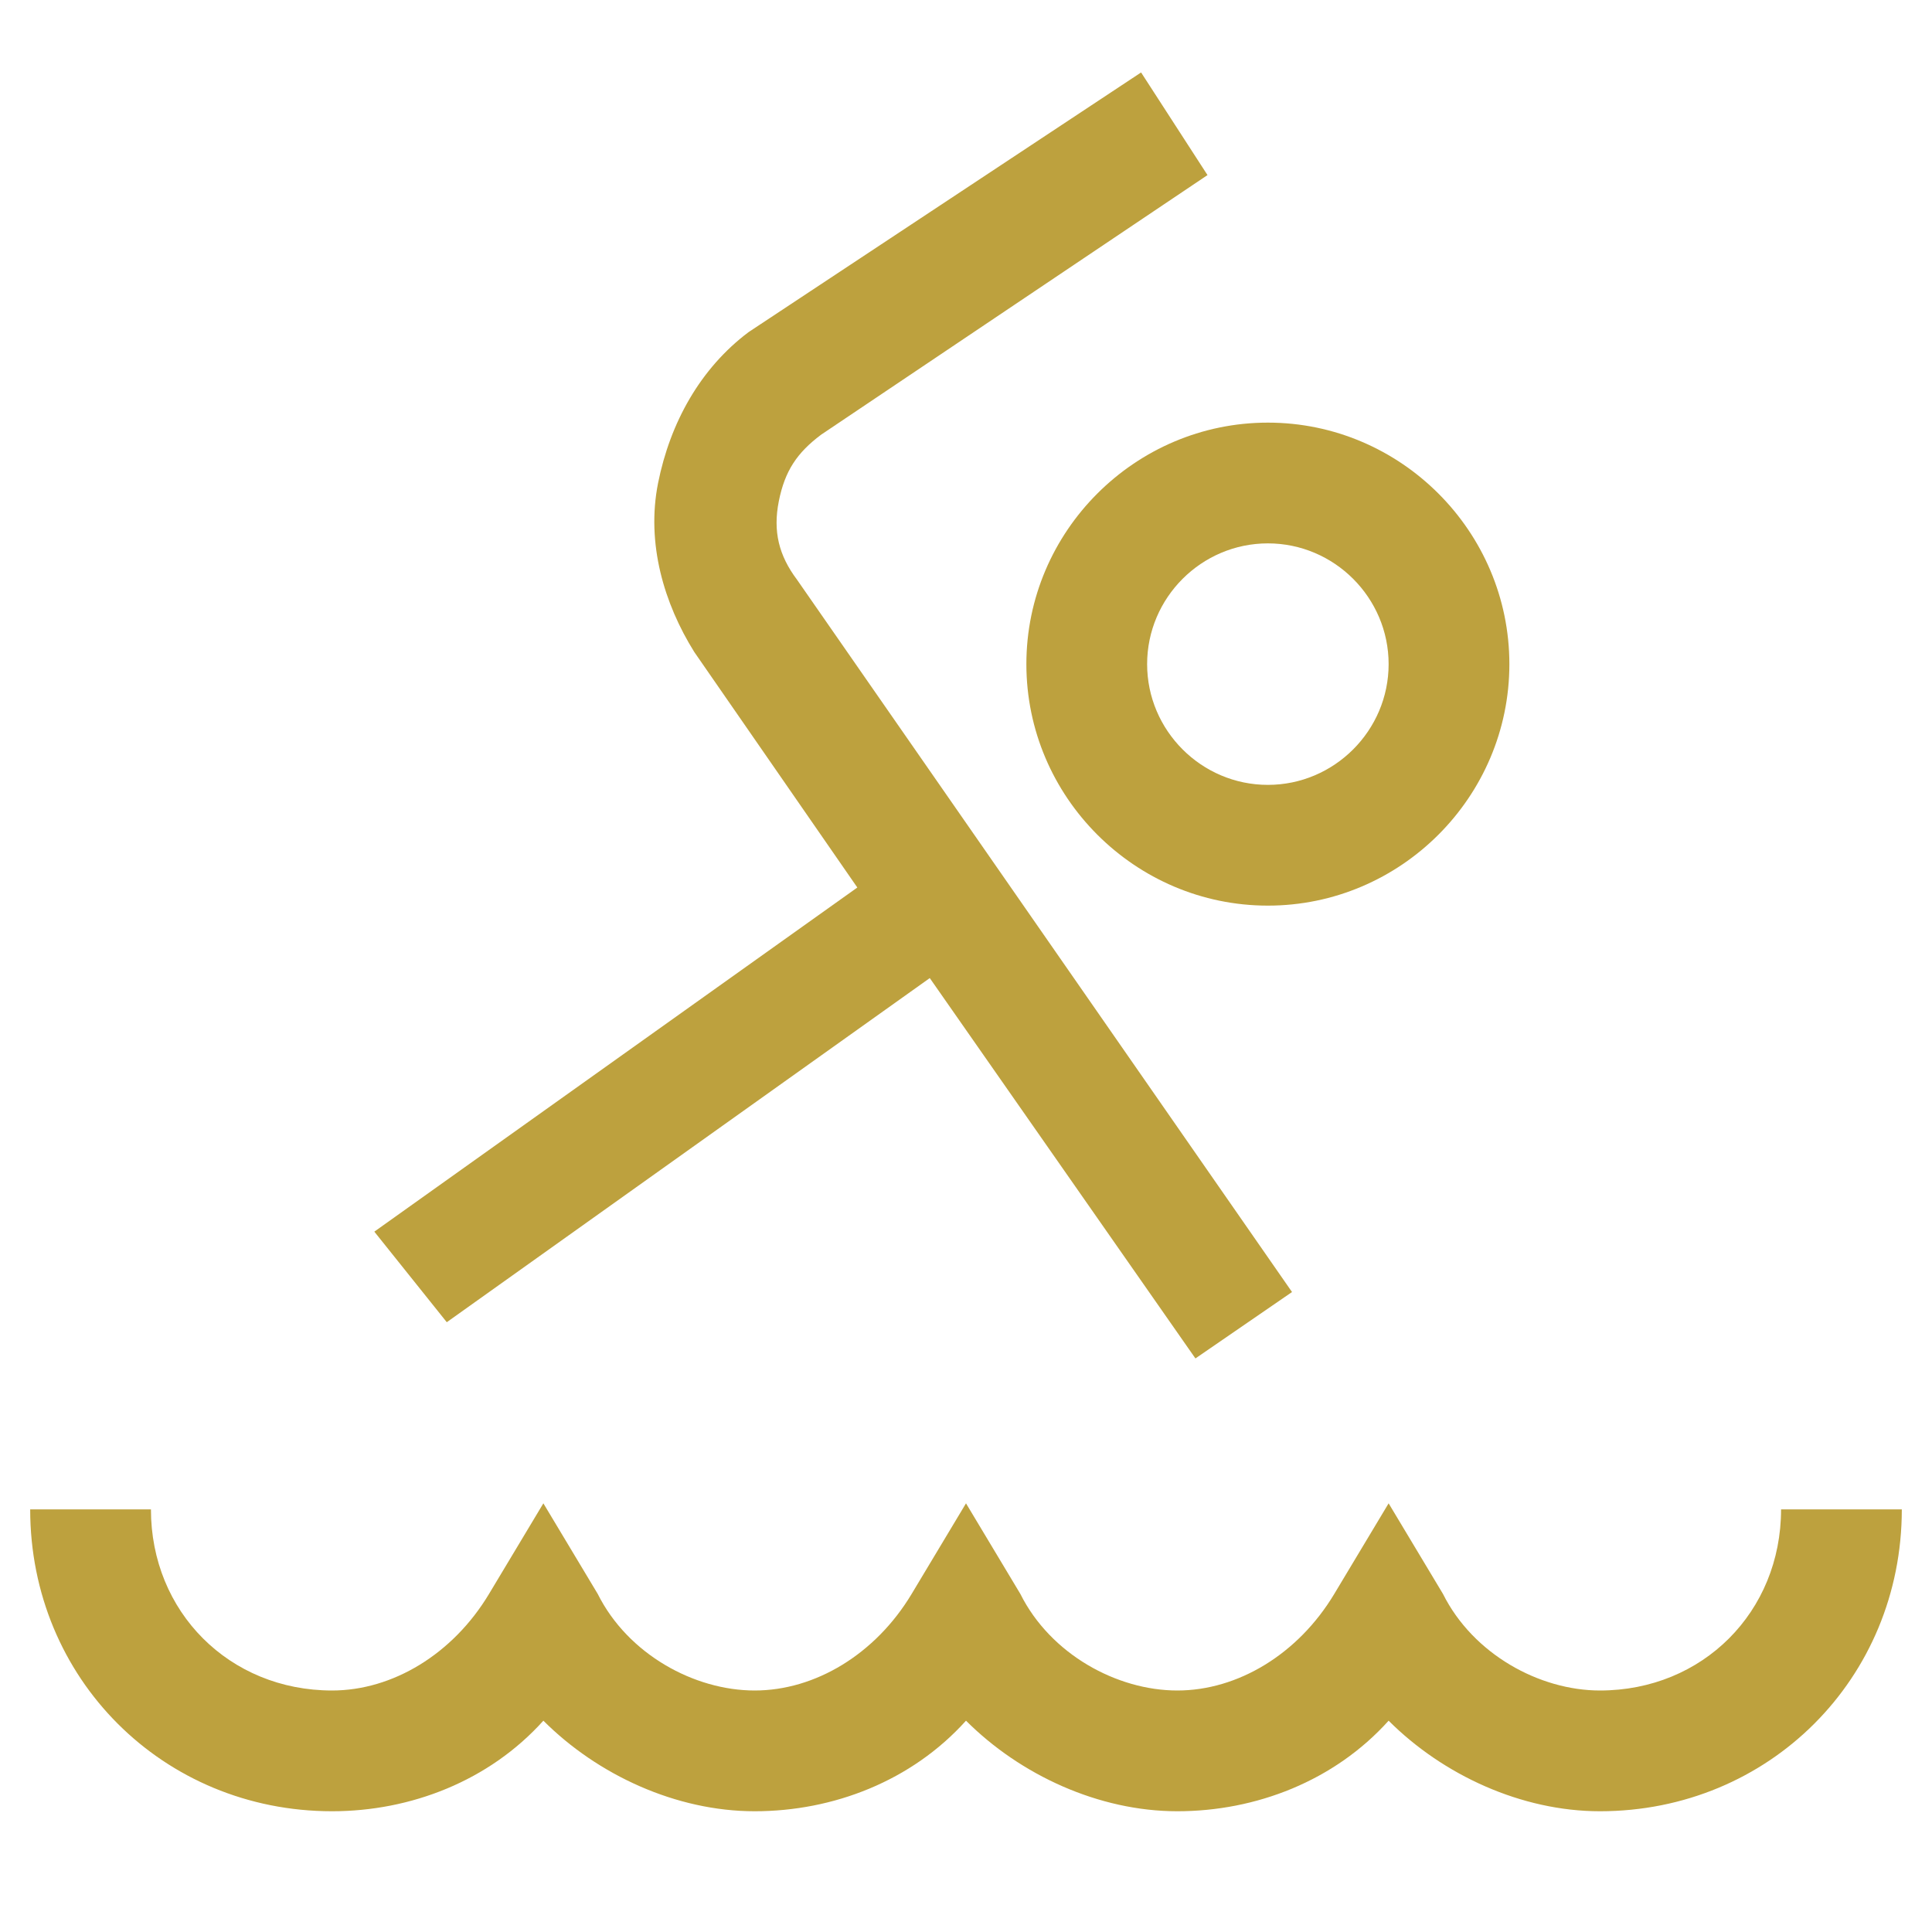 <svg width="32" height="32" viewBox="0 0 32 32" fill="none" xmlns="http://www.w3.org/2000/svg"><path d="M7.4 21.9L15.4 16.2L19.8 22.5L21.4 21.4L13.2 9.6C12.9 9.2 12.8 8.8 12.9 8.3C13 7.8 13.2 7.5 13.6 7.2L20 2.9L18.9 1.2L12.4 5.5C11.6 6.1 11.1 7 10.9 8C10.7 9 11 10 11.5 10.8L14.2 14.7L6.2 20.4L7.4 21.9Z" fill="#BDA13E"></path><path d="M17 11C17 13.2 18.8 15 21 15C23.2 15 25 13.2 25 11C25 8.8 23.2 7 21 7C18.8 7 17 8.8 17 11ZM21 9C22.1 9 23 9.9 23 11C23 12.1 22.1 13 21 13C19.9 13 19 12.1 19 11C19 9.9 19.9 9 21 9Z" fill="#BDA13E"></path><path d="M29.5 25C29.5 26.7 28.2 28 26.5 28C25.5 28 24.4 27.4 23.9 26.4L23 24.9L22.1 26.4C21.5 27.4 20.5 28 19.5 28C18.5 28 17.4 27.4 16.9 26.4L16 24.9L15.1 26.4C14.5 27.4 13.5 28 12.5 28C11.5 28 10.4 27.4 9.9 26.4L9 24.9L8.1 26.4C7.5 27.4 6.5 28 5.5 28C3.8 28 2.5 26.7 2.5 25H0.5C0.5 27.8 2.7 30 5.5 30C6.8 30 8.1 29.5 9 28.5C9.9 29.4 11.2 30 12.5 30C13.8 30 15.1 29.5 16 28.5C16.9 29.4 18.2 30 19.5 30C20.8 30 22.1 29.5 23 28.5C23.9 29.4 25.2 30 26.5 30C29.3 30 31.5 27.8 31.5 25H29.5Z" fill="#BDA13E"></path></svg>
